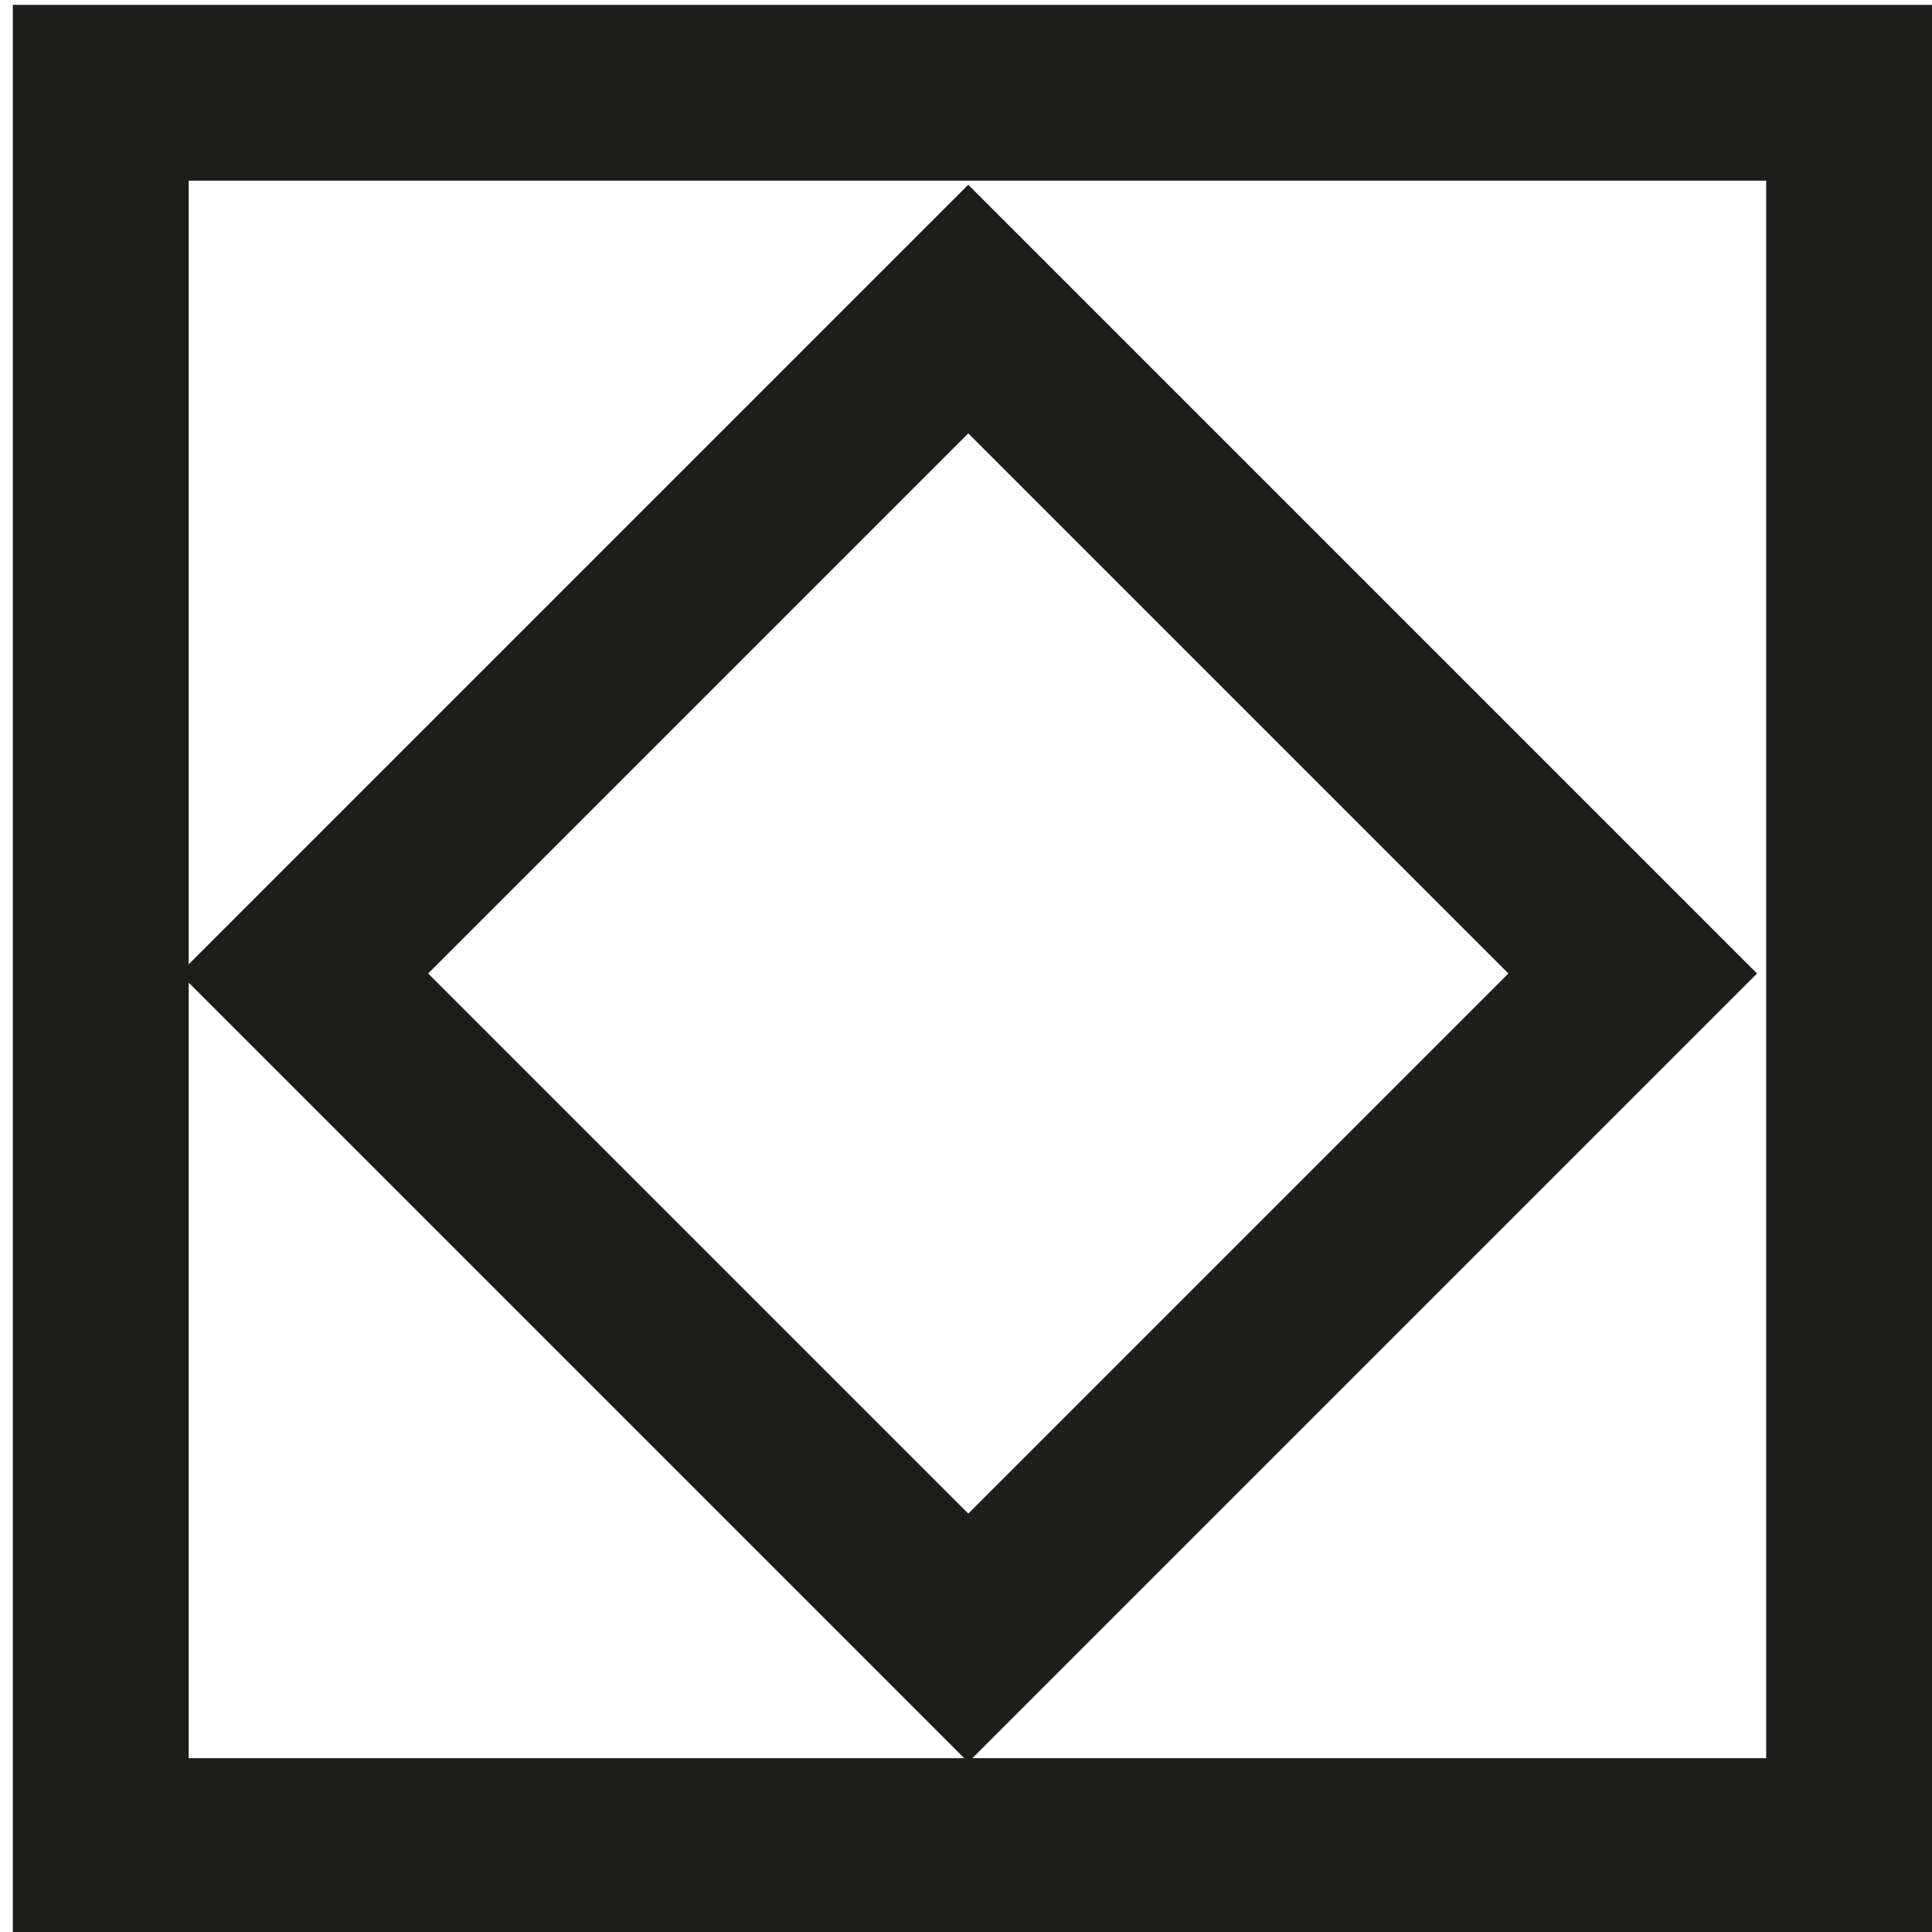 <?xml version="1.0" encoding="UTF-8" standalone="no"?>
<!DOCTYPE svg PUBLIC "-//W3C//DTD SVG 1.1//EN" "http://www.w3.org/Graphics/SVG/1.1/DTD/svg11.dtd">
<svg width="100%" height="100%" viewBox="0 0 229 229" version="1.1" xmlns="http://www.w3.org/2000/svg" xmlns:xlink="http://www.w3.org/1999/xlink" xml:space="preserve" xmlns:serif="http://www.serif.com/" style="fill-rule:evenodd;clip-rule:evenodd;stroke-linejoin:round;stroke-miterlimit:2;">
    <g transform="matrix(1,0,0,1,-8592.51,-3809.71)">
        <g transform="matrix(0.278,0.278,-0.278,0.278,7299.24,713.409)">
            <path d="M8477.01,3075.82L8477.01,3412.12L8140.71,3412.12L8140.71,3075.82L8477.01,3075.82ZM8424,3128.83L8193.72,3128.83L8193.72,3359.11L8424,3359.11L8424,3128.83Z" style="fill:rgb(29,29,27);"/>
        </g>
        <g transform="matrix(0.556,0,0,0.556,4088.64,2120.97)">
            <path d="M8514.49,3449.6L8103.22,3449.6L8103.22,3038.34L8514.49,3038.34L8514.49,3449.6ZM8477.01,3075.82L8140.71,3075.82L8140.71,3412.12L8477.01,3412.12L8477.01,3075.82Z" style="fill:rgb(29,29,27);"/>
        </g>
    </g>
</svg>
